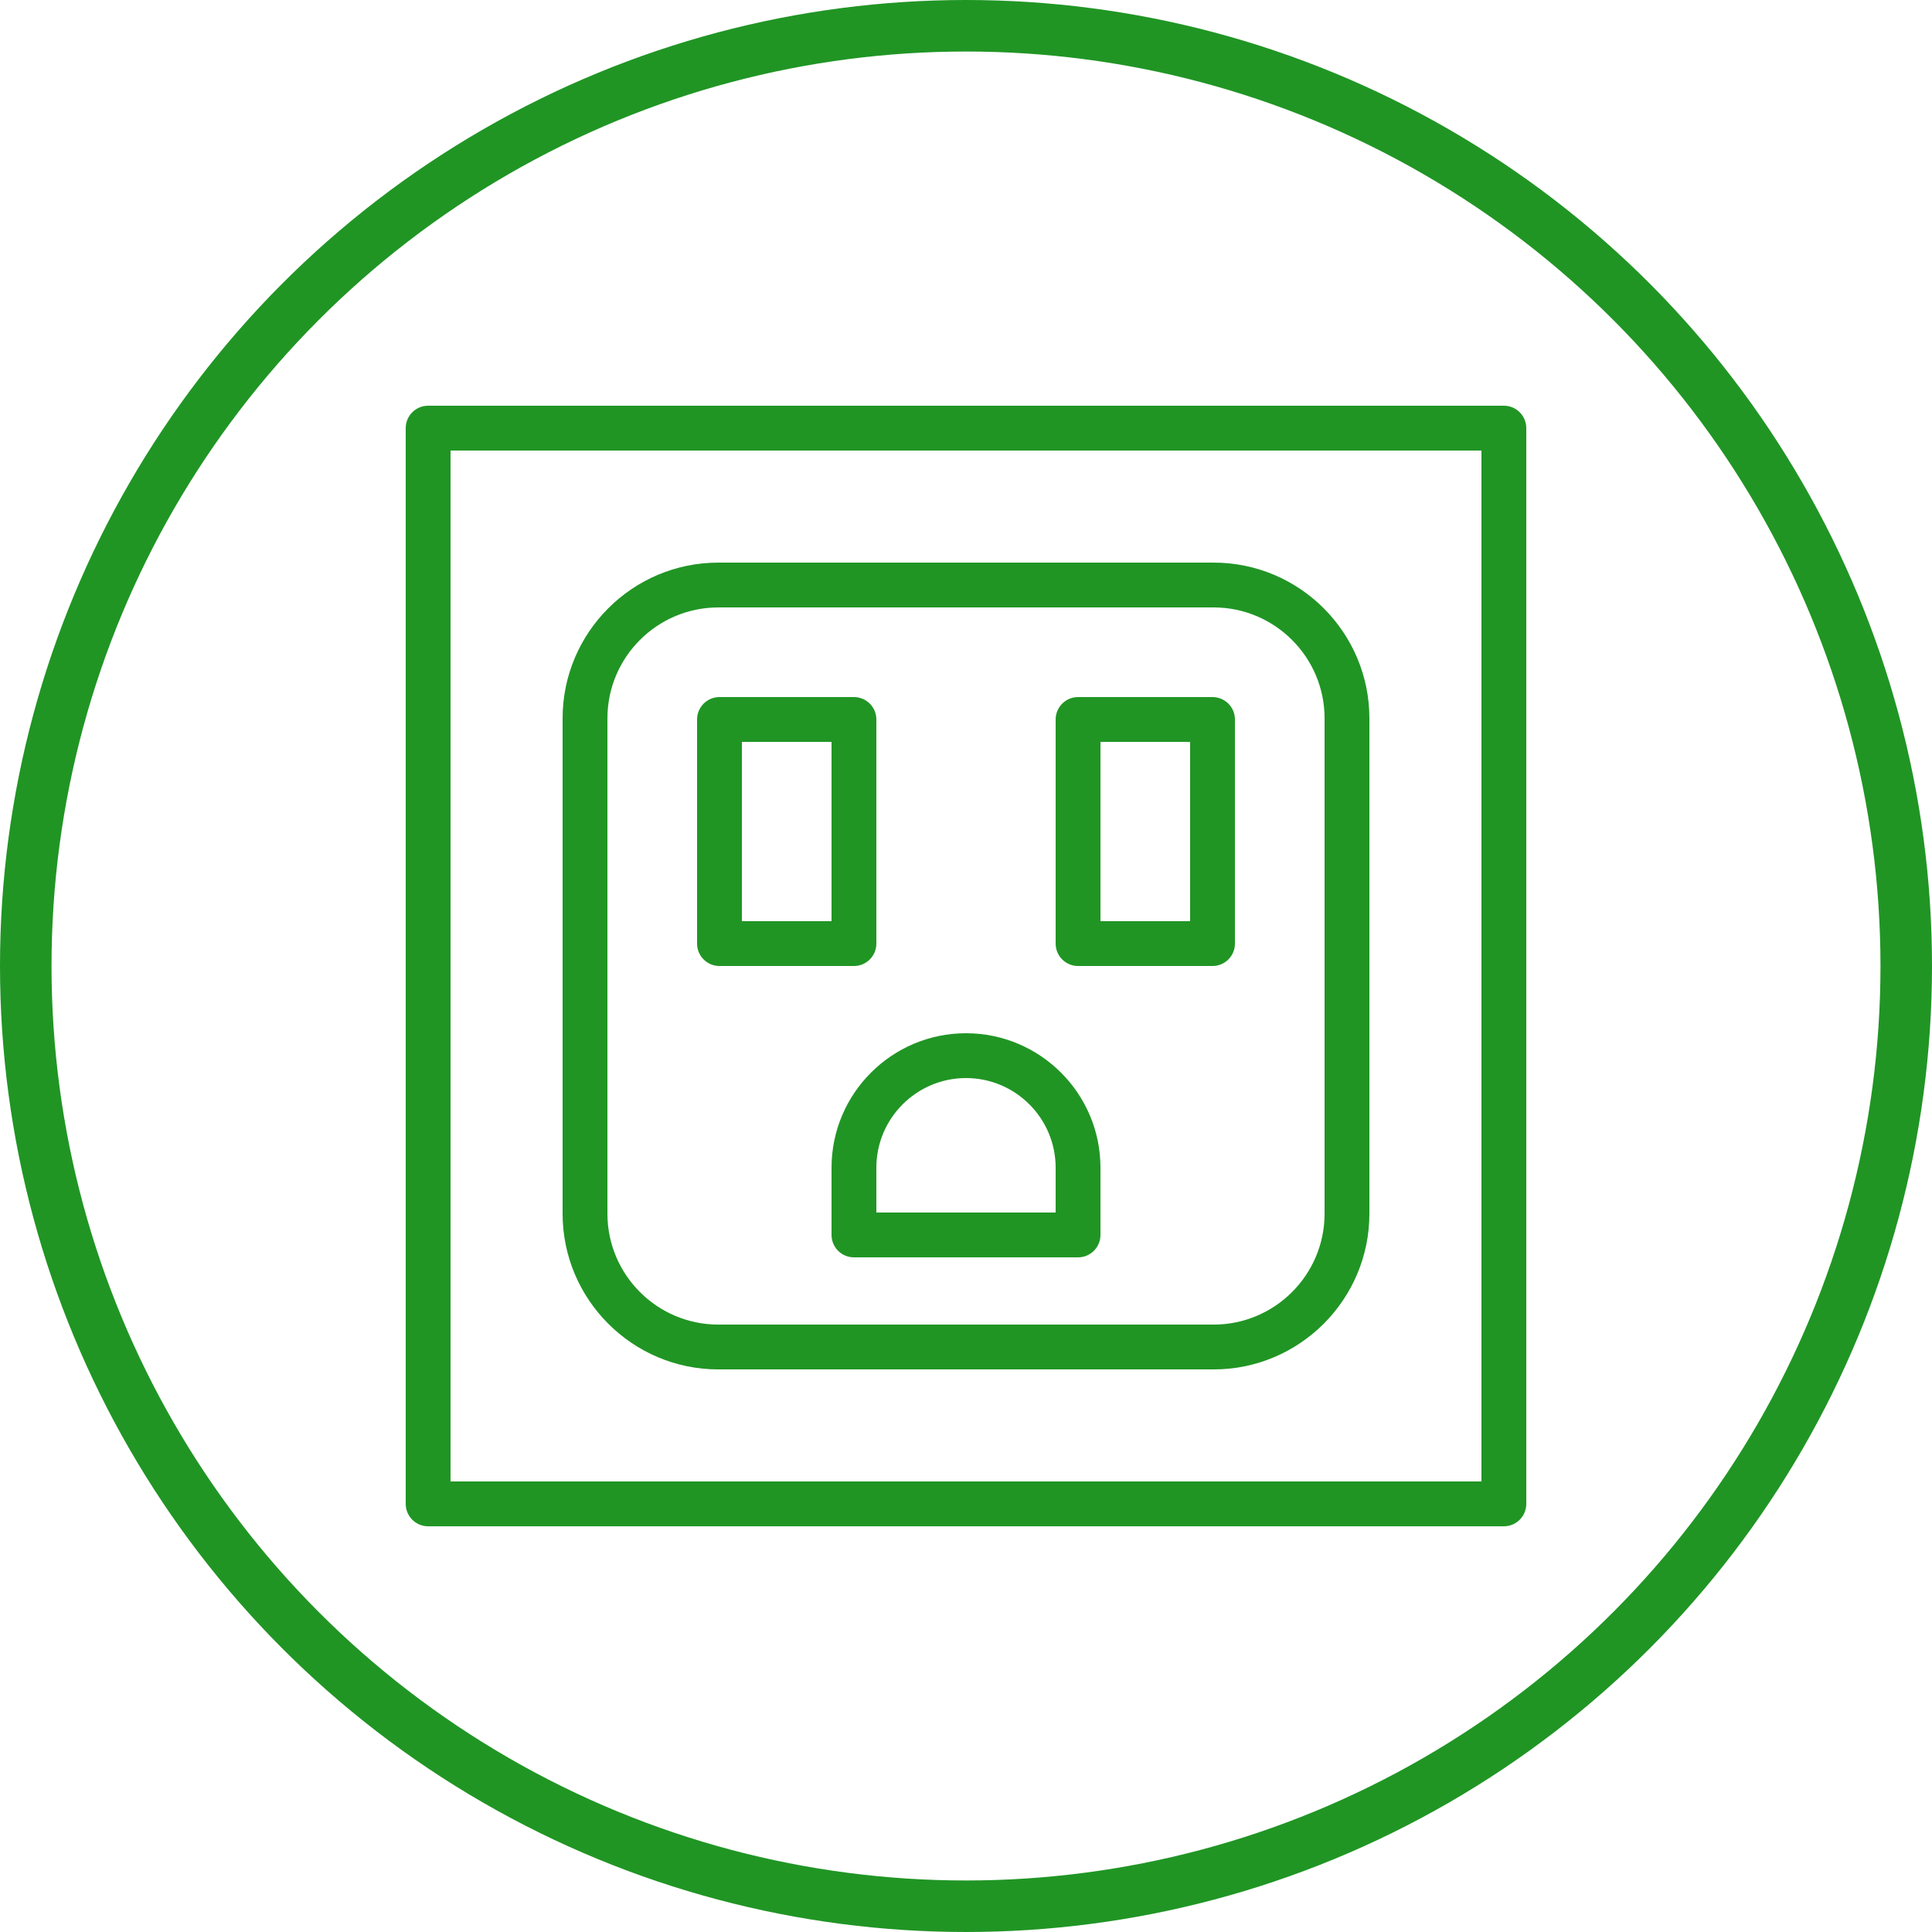 <svg width="300" height="300" viewBox="0 0 300 300" fill="none" xmlns="http://www.w3.org/2000/svg">
<path d="M233.521 63H66.48C64.558 63 63 64.558 63 66.481V233.521C63 235.444 64.558 237.002 66.48 237.002H233.521C235.443 237.002 237 235.444 237 233.521V66.481C237 64.558 235.444 63 233.521 63ZM230.04 230.042H69.959V69.962H230.04L230.04 230.042Z" fill="#209524"/>
<path d="M111.546 212.642H188.455C201.79 212.642 212.639 201.791 212.639 188.455V111.546C212.639 98.212 201.79 87.361 188.455 87.361H111.546C98.21 87.361 87.36 98.212 87.36 111.546V188.455C87.36 201.792 98.21 212.642 111.546 212.642ZM94.321 111.546C94.321 102.049 102.047 94.321 111.546 94.321H188.455C197.952 94.321 205.68 102.049 205.68 111.546V188.455C205.68 197.955 197.952 205.682 188.455 205.682H111.546C102.047 205.682 94.321 197.955 94.321 188.455L94.321 111.546Z" fill="#209524"/>
<path d="M111.72 150.001H132.601C134.523 150.001 136.081 148.442 136.081 146.522V111.72C136.081 109.799 134.523 108.241 132.601 108.241H111.72C109.799 108.241 108.241 109.8 108.241 111.72V146.522C108.241 148.443 109.799 150.001 111.72 150.001ZM115.2 115.201H129.12V143.041H115.2V115.201Z" fill="#209524"/>
<path d="M167.401 150.001H188.28C190.202 150.001 191.761 148.442 191.761 146.522V111.72C191.761 109.799 190.202 108.241 188.28 108.241H167.401C165.479 108.241 163.921 109.8 163.921 111.72V146.522C163.921 148.443 165.479 150.001 167.401 150.001ZM170.88 115.201H184.802V143.041H170.88V115.201Z" fill="#209524"/>
<path d="M129.12 181.322V191.76C129.12 193.682 130.679 195.241 132.601 195.241H167.401C169.322 195.241 170.88 193.682 170.88 191.76V181.322C170.88 169.807 161.514 160.441 150.001 160.441C138.488 160.441 129.12 169.807 129.12 181.322ZM136.081 181.322C136.081 173.645 142.326 167.4 150.001 167.4C157.676 167.4 163.921 173.645 163.921 181.322V188.281H136.081V181.322V181.322Z" fill="#209524"/>
<circle cx="150" cy="150" r="146" stroke="#209524" stroke-width="8"/>
</svg>
